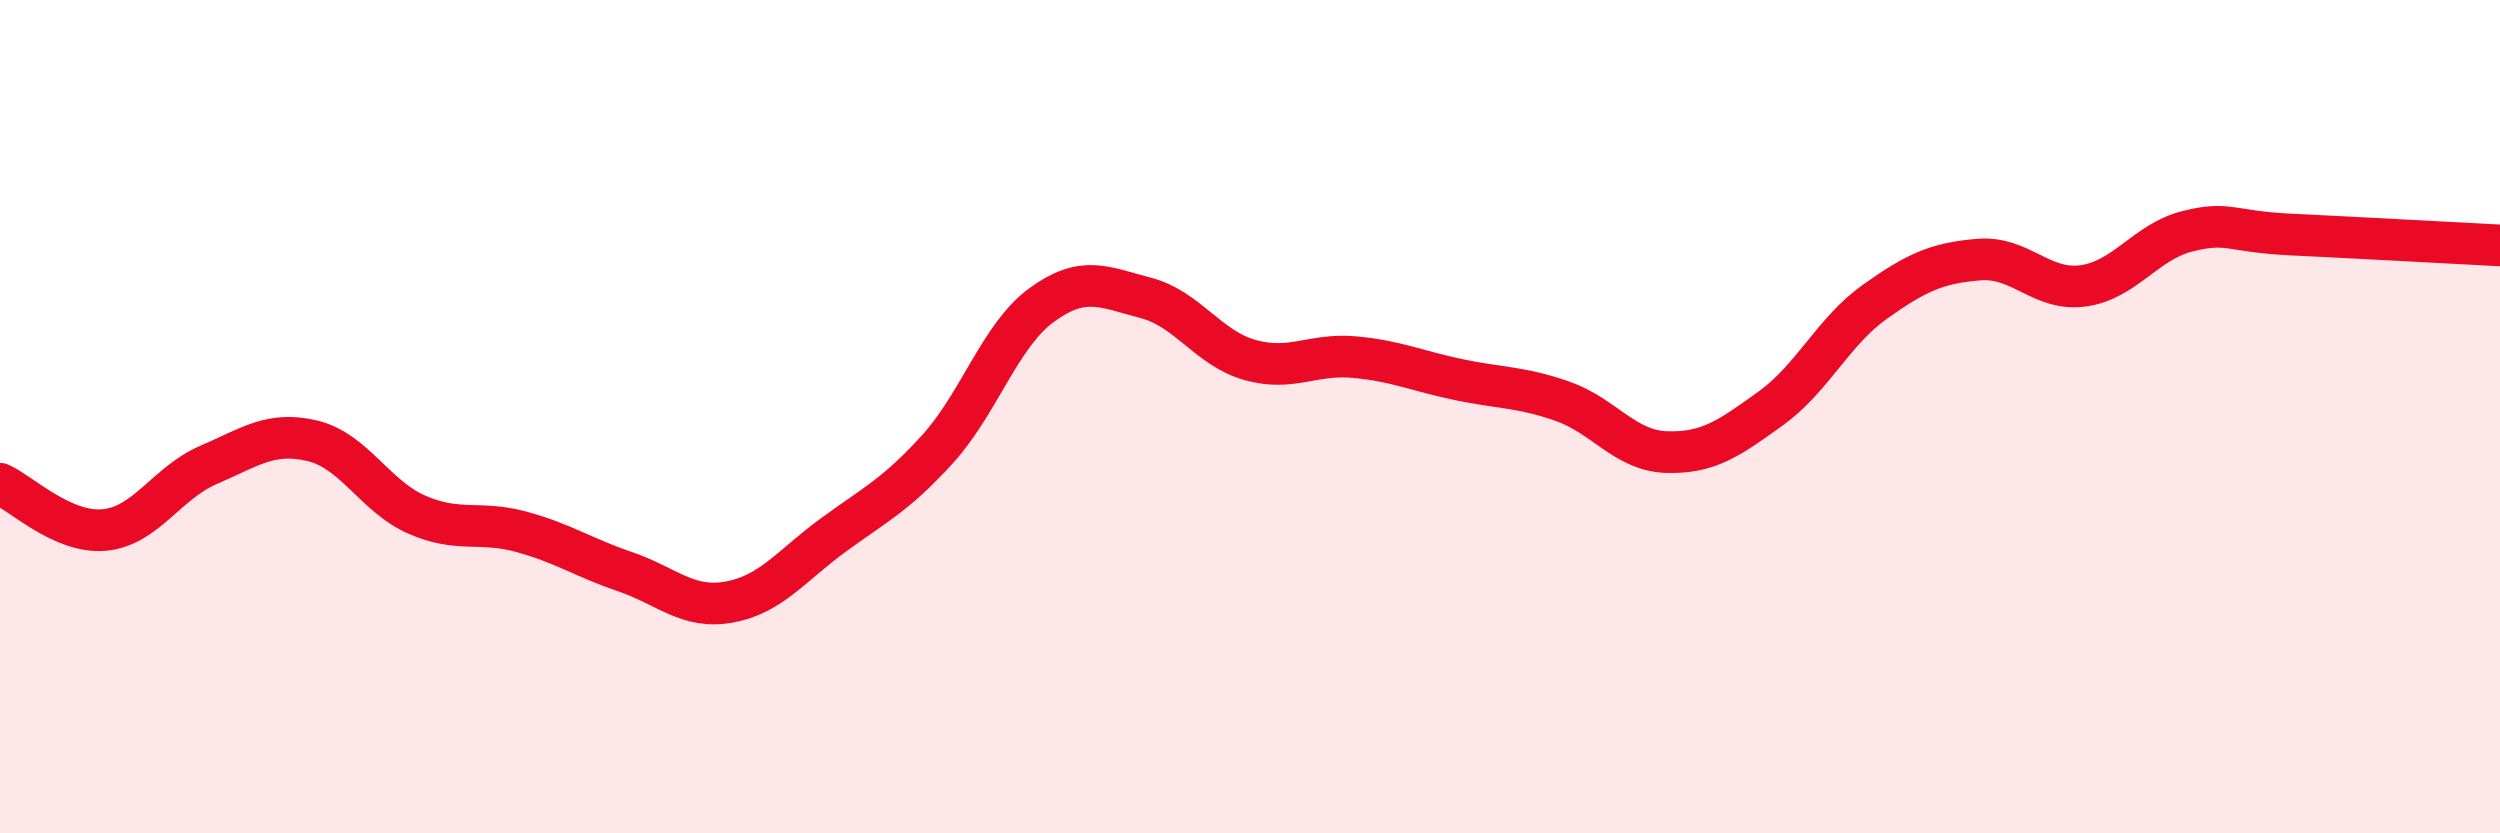
    <svg width="60" height="20" viewBox="0 0 60 20" xmlns="http://www.w3.org/2000/svg">
      <path
        d="M 0,11.61 C 0.5,11.83 1.5,12.81 2.5,12.72 C 3.5,12.63 4,11.59 5,11.16 C 6,10.73 6.5,10.34 7.5,10.58 C 8.5,10.82 9,11.91 10,12.35 C 11,12.79 11.5,12.49 12.5,12.76 C 13.5,13.03 14,13.38 15,13.72 C 16,14.06 16.5,14.63 17.5,14.45 C 18.5,14.27 19,13.57 20,12.84 C 21,12.11 21.5,11.88 22.5,10.78 C 23.5,9.68 24,8.05 25,7.32 C 26,6.59 26.5,6.89 27.5,7.15 C 28.5,7.41 29,8.36 30,8.64 C 31,8.92 31.5,8.48 32.5,8.57 C 33.5,8.66 34,8.9 35,9.11 C 36,9.32 36.5,9.28 37.5,9.63 C 38.5,9.98 39,10.82 40,10.85 C 41,10.88 41.5,10.52 42.5,9.8 C 43.5,9.08 44,7.95 45,7.24 C 46,6.53 46.5,6.31 47.5,6.23 C 48.5,6.15 49,7 50,6.86 C 51,6.72 51.5,5.8 52.5,5.55 C 53.5,5.3 53.5,5.56 55,5.63 C 56.5,5.7 59,5.84 60,5.89L60 20L0 20Z"
        fill="#EB0A25"
        opacity="0.1"
        stroke-linecap="round"
        stroke-linejoin="round"
      />
      <path
        d="M 0,11.61 C 0.5,11.83 1.5,12.81 2.5,12.72 C 3.5,12.63 4,11.59 5,11.16 C 6,10.73 6.5,10.34 7.5,10.58 C 8.5,10.82 9,11.91 10,12.35 C 11,12.79 11.5,12.49 12.5,12.76 C 13.5,13.03 14,13.38 15,13.72 C 16,14.06 16.5,14.63 17.5,14.45 C 18.5,14.27 19,13.57 20,12.84 C 21,12.11 21.5,11.88 22.5,10.78 C 23.5,9.68 24,8.05 25,7.32 C 26,6.59 26.5,6.89 27.5,7.15 C 28.5,7.41 29,8.36 30,8.64 C 31,8.92 31.5,8.48 32.5,8.57 C 33.5,8.66 34,8.9 35,9.11 C 36,9.32 36.5,9.28 37.5,9.63 C 38.5,9.98 39,10.82 40,10.85 C 41,10.88 41.5,10.52 42.5,9.8 C 43.5,9.08 44,7.95 45,7.24 C 46,6.53 46.5,6.31 47.5,6.23 C 48.5,6.15 49,7 50,6.86 C 51,6.72 51.5,5.8 52.5,5.55 C 53.5,5.3 53.5,5.56 55,5.63 C 56.5,5.7 59,5.84 60,5.89"
        stroke="#EB0A25"
        stroke-width="1"
        fill="none"
        stroke-linecap="round"
        stroke-linejoin="round"
      />
    </svg>
  